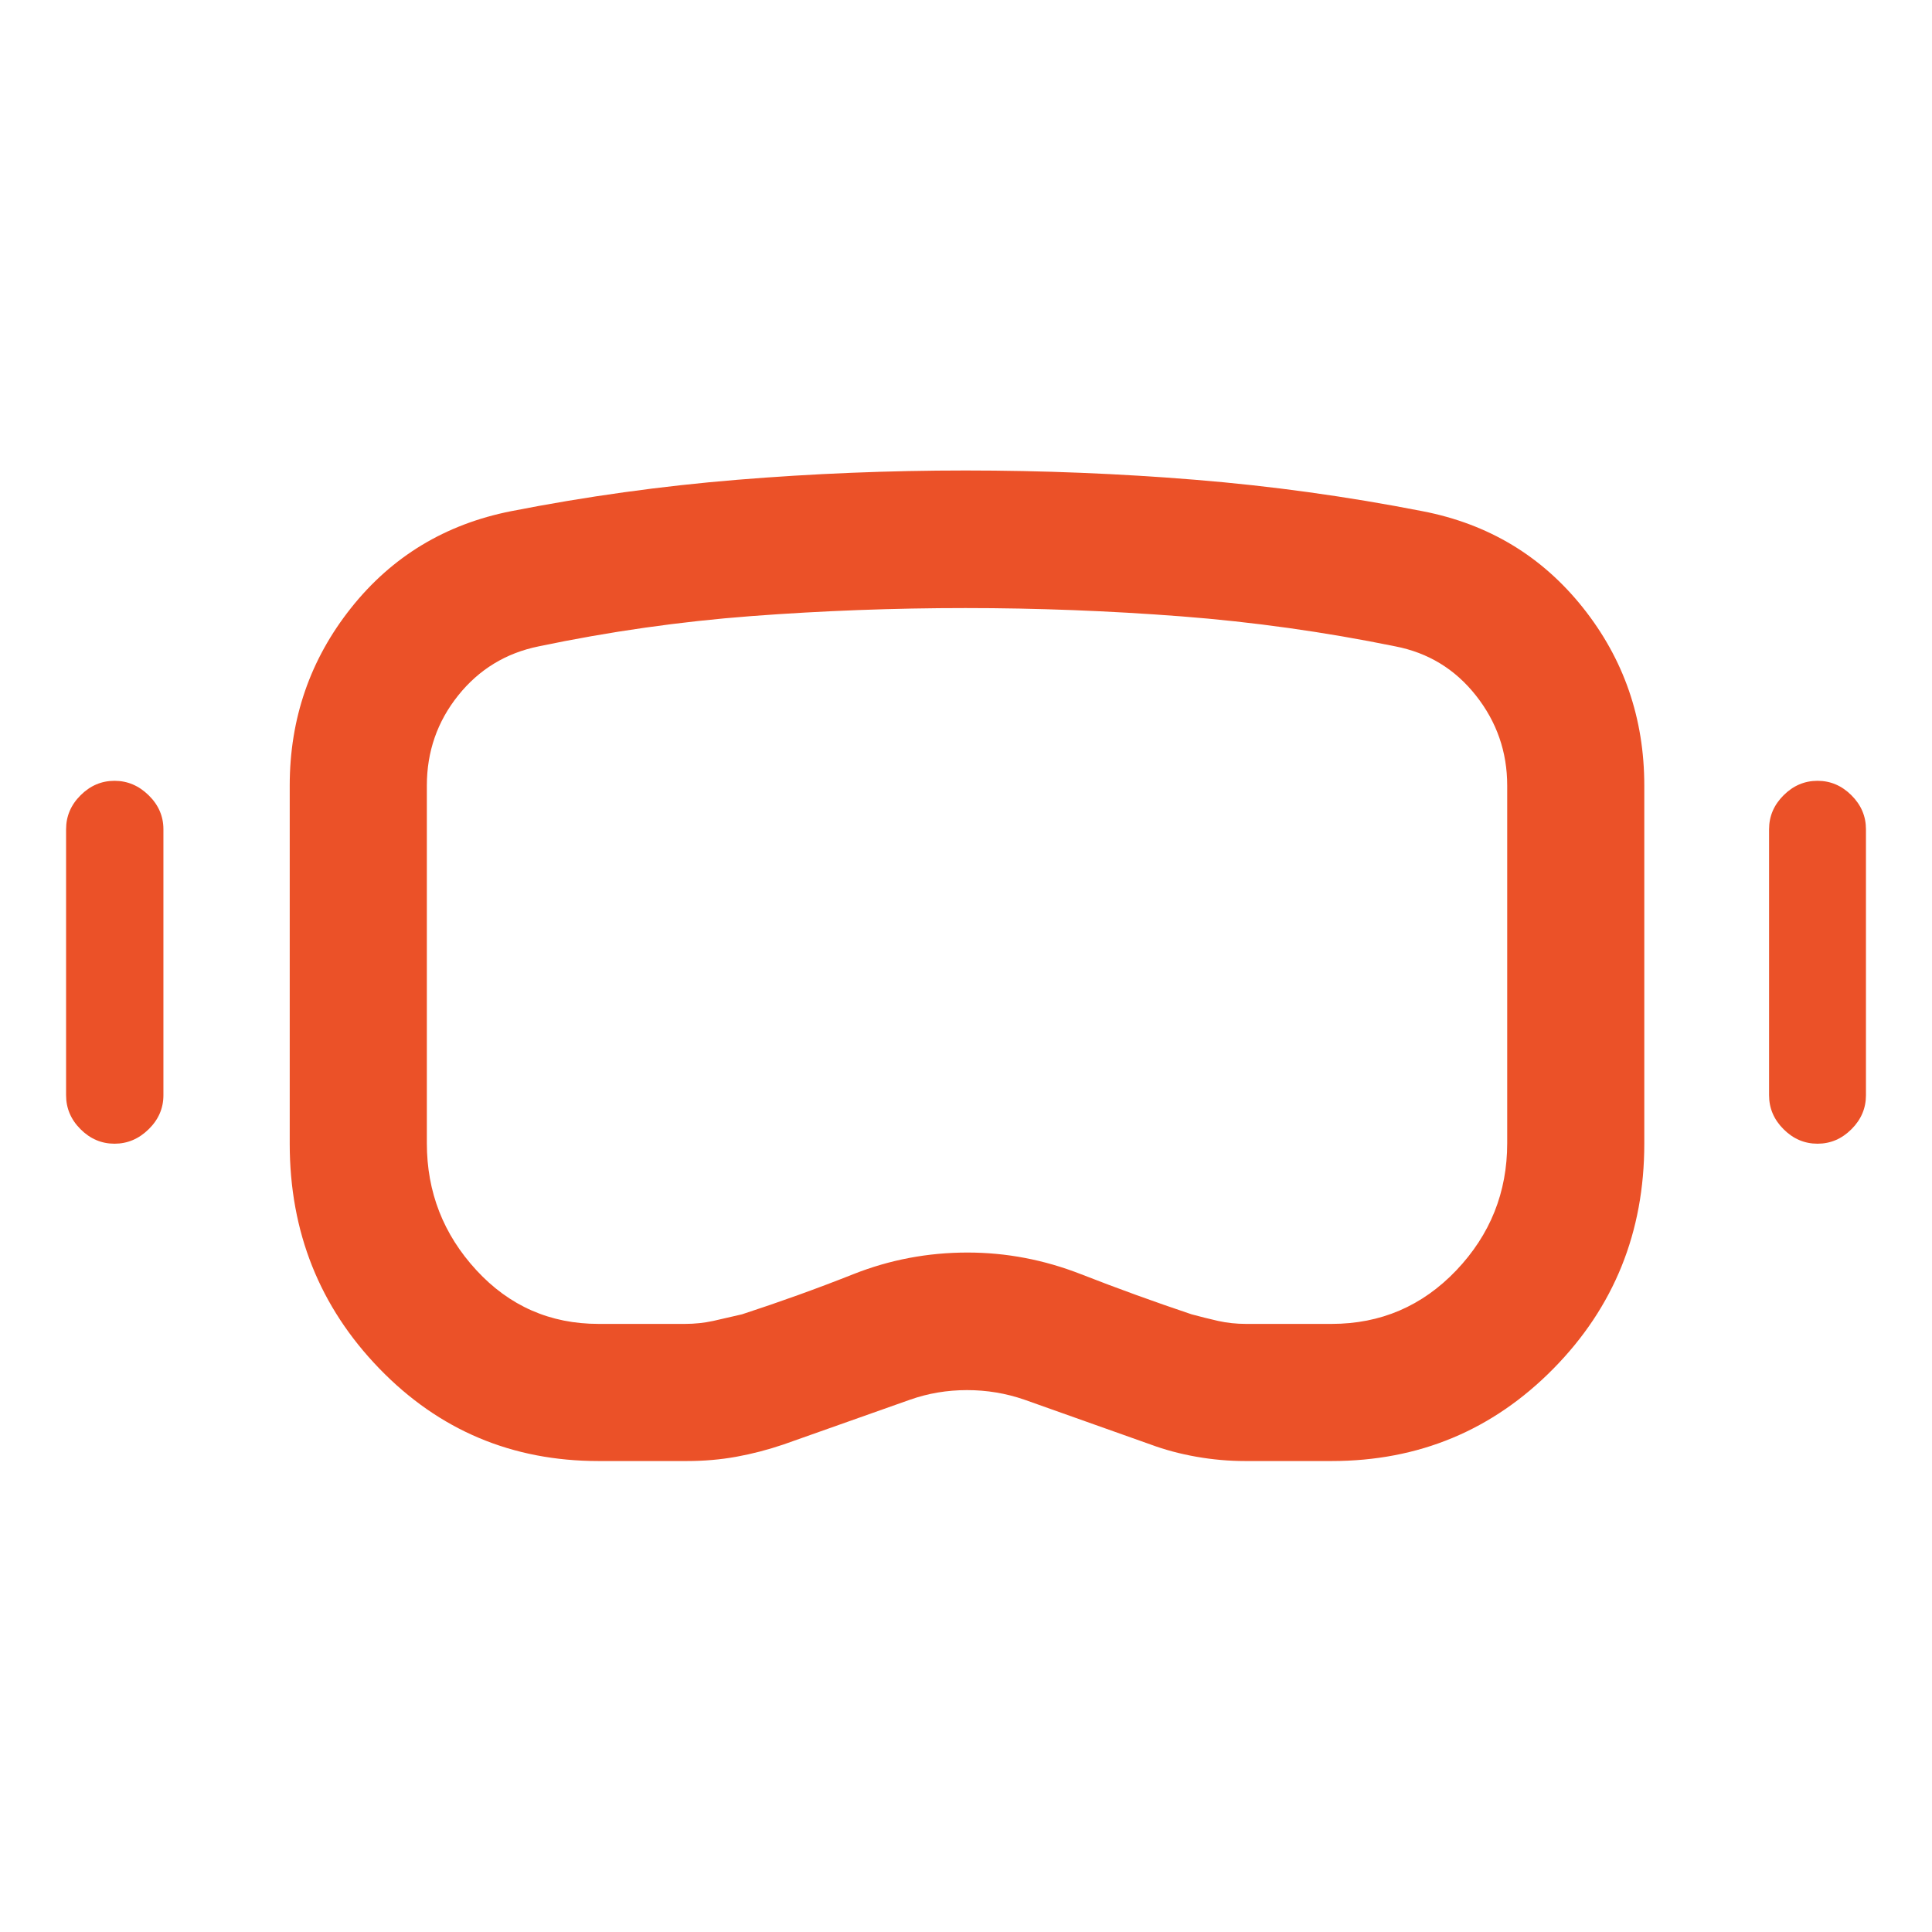 <svg width="48" height="48" viewBox="0 0 48 48" fill="none" xmlns="http://www.w3.org/2000/svg">
<path d="M14.872 36.299C12.723 36.299 10.906 35.533 9.423 34C7.94 32.467 7.198 30.606 7.198 28.415V19.518C7.198 17.853 7.706 16.382 8.722 15.104C9.738 13.826 11.062 13.025 12.694 12.701C14.562 12.334 16.436 12.074 18.316 11.92C20.196 11.766 22.087 11.689 23.988 11.689C25.905 11.689 27.809 11.766 29.698 11.92C31.586 12.074 33.469 12.334 35.345 12.701C36.977 13.017 38.303 13.814 39.323 15.092C40.342 16.37 40.852 17.845 40.852 19.518V28.415C40.852 30.614 40.099 32.477 38.592 34.006C37.084 35.535 35.248 36.299 33.083 36.299H30.935C30.535 36.299 30.133 36.264 29.728 36.193C29.323 36.122 28.941 36.02 28.583 35.887L25.452 34.775C24.993 34.616 24.518 34.537 24.025 34.537C23.532 34.537 23.061 34.616 22.61 34.775L19.468 35.887C19.076 36.02 18.684 36.122 18.292 36.193C17.9 36.264 17.491 36.299 17.065 36.299H14.872ZM14.872 32.892H17.018C17.26 32.892 17.494 32.867 17.72 32.818C17.945 32.767 18.183 32.713 18.434 32.654C19.377 32.346 20.3 32.014 21.205 31.655C22.11 31.297 23.054 31.119 24.038 31.119C24.997 31.119 25.935 31.297 26.852 31.655C27.77 32.014 28.687 32.346 29.605 32.654C29.822 32.713 30.041 32.767 30.263 32.818C30.484 32.867 30.716 32.892 30.959 32.892H33.083C34.303 32.892 35.335 32.449 36.18 31.563C37.024 30.677 37.446 29.623 37.446 28.404V19.518C37.446 18.682 37.187 17.936 36.669 17.28C36.151 16.624 35.482 16.216 34.663 16.058C32.903 15.699 31.13 15.451 29.345 15.313C27.559 15.176 25.774 15.107 23.988 15.107C22.203 15.107 20.428 15.174 18.663 15.307C16.898 15.441 15.139 15.691 13.387 16.058C12.568 16.224 11.9 16.632 11.382 17.28C10.864 17.928 10.605 18.674 10.605 19.518V28.404C10.605 29.616 11.015 30.667 11.835 31.557C12.655 32.447 13.667 32.892 14.872 32.892ZM2.845 28.415C2.522 28.415 2.241 28.295 2.001 28.055C1.761 27.816 1.642 27.534 1.642 27.212V20.602C1.642 20.28 1.761 19.998 2.001 19.759C2.241 19.519 2.522 19.399 2.845 19.399C3.167 19.399 3.45 19.519 3.694 19.759C3.938 19.998 4.06 20.28 4.06 20.602V27.212C4.06 27.534 3.938 27.816 3.694 28.055C3.45 28.295 3.167 28.415 2.845 28.415ZM45.156 28.415C44.833 28.415 44.552 28.295 44.312 28.055C44.072 27.816 43.952 27.534 43.952 27.212V20.602C43.952 20.28 44.072 19.998 44.312 19.759C44.552 19.519 44.833 19.399 45.156 19.399C45.478 19.399 45.759 19.519 45.999 19.759C46.239 19.998 46.359 20.28 46.359 20.602V27.212C46.359 27.534 46.239 27.816 45.999 28.055C45.759 28.295 45.478 28.415 45.156 28.415Z" fill="#EB5128"/>
</svg>
